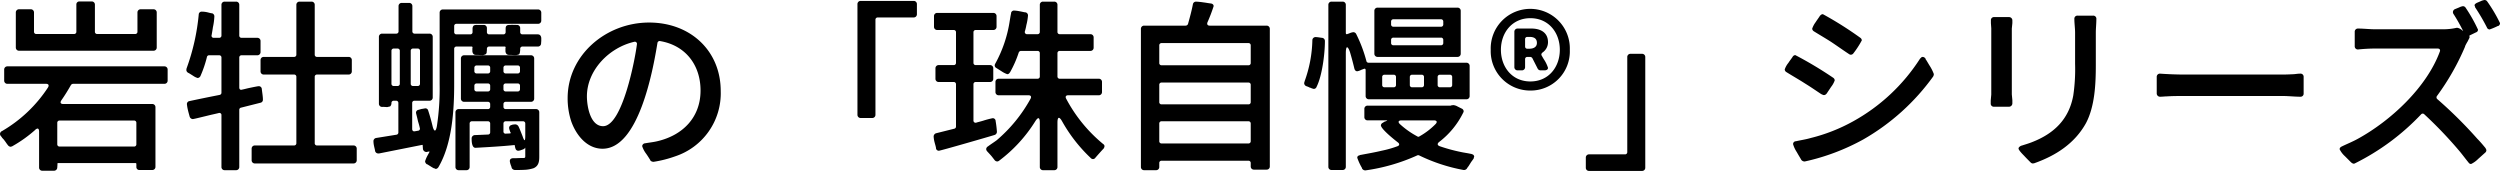 <svg xmlns="http://www.w3.org/2000/svg" width="412.5" height="28.2" viewBox="0 0 412.5 28.2"><path d="M75.21,14.63V11.48a.52.52,0,0,0-.54-.54H72.75a.52.52,0,0,0-.54.54v5.76a.52.52,0,0,0,.54.54H94.92a.52.52,0,0,0,.54-.54V11.48a.52.52,0,0,0-.54-.54h-2.1a.52.52,0,0,0-.54.54v3.15a.362.362,0,0,1-.39.39H85.65a.362.362,0,0,1-.39-.39V10.16a.513.513,0,0,0-.54-.51H82.71a.488.488,0,0,0-.51.51v4.47a.362.362,0,0,1-.39.39H75.6A.362.362,0,0,1,75.21,14.63Zm4.53,11.31c.57-.81,1.08-1.65,1.56-2.49a.457.457,0,0,1,.36-.21H96.72a.52.52,0,0,0,.54-.54V20.9a.52.52,0,0,0-.54-.54H70.83a.52.52,0,0,0-.54.54v1.8a.52.52,0,0,0,.54.54h6.36c.42,0,.54.24.33.6a22.671,22.671,0,0,1-7.59,7.2c-.03,0-.03,0-.06.03a.539.539,0,0,0-.27.45.67.67,0,0,0,.18.39.538.538,0,0,1,.15.21l.36.39a.912.912,0,0,0,.15.21c.15.21.3.45.48.66a.587.587,0,0,0,.39.24h.12l.12-.06c.03,0,.09,0,.09-.03a21.165,21.165,0,0,0,3.75-2.67.713.713,0,0,1,.39-.24c.18,0,.27.18.27.51v5.94a.513.513,0,0,0,.54.51h1.92a.536.536,0,0,0,.54-.54l.03-.42v-.15c-.03-.09.03-.15.12-.15H91.98a.129.129,0,0,1,.12.12v.57a.487.487,0,0,0,.54.45h2.07a.513.513,0,0,0,.54-.51V27.11a.52.52,0,0,0-.54-.54H80.04C79.59,26.57,79.47,26.33,79.74,25.94Zm-.69,7.26V29.69a.362.362,0,0,1,.39-.39H91.71a.362.362,0,0,1,.39.39V33.2a.362.362,0,0,1-.39.39H79.44A.362.362,0,0,1,79.05,33.2Zm30.33-6.03,3.21-.81a.491.491,0,0,0,.39-.51c0-.54-.12-1.17-.18-1.74a.493.493,0,0,0-.48-.48c-.18,0-.9.15-1.62.3-.42.09-.84.21-1.17.27-.27.09-.45-.06-.45-.36V18.92a.362.362,0,0,1,.39-.39h2.58a.52.52,0,0,0,.54-.54v-1.8a.52.52,0,0,0-.54-.54h-2.58a.362.362,0,0,1-.39-.39V10.19a.513.513,0,0,0-.54-.51h-1.86a.513.513,0,0,0-.54.51v5.07a.362.362,0,0,1-.39.39h-.87a.34.34,0,0,1-.36-.45c.06-.36.15-.84.21-1.29a10.267,10.267,0,0,0,.24-1.8.521.521,0,0,0-.39-.51h-.06c-.24-.03-.51-.12-.78-.18a4.461,4.461,0,0,0-.84-.09.482.482,0,0,0-.51.48,35.462,35.462,0,0,1-1.98,8.82.18.18,0,0,0-.03.12l-.03.15a.515.515,0,0,0,.24.48c0,.03.06.03.09.06.15.06.45.27.75.45a2.626,2.626,0,0,0,.78.39.557.557,0,0,0,.48-.36,18.747,18.747,0,0,0,1.05-3.09.356.356,0,0,1,.36-.3h1.65a.362.362,0,0,1,.39.39v5.76a.366.366,0,0,1-.3.39c-1.68.33-3.3.66-4.98,1.02a.494.494,0,0,0-.42.51,7.377,7.377,0,0,0,.18,1.02c.09.39.21.78.27,1.02a.578.578,0,0,0,.51.42c.15,0,1.23-.27,2.34-.54.72-.18,1.44-.33,1.92-.45a.344.344,0,0,1,.48.36v8.55a.513.513,0,0,0,.54.51h1.86a.513.513,0,0,0,.54-.51V27.53A.356.356,0,0,1,109.38,27.17Zm8.73,6.24h-6.45a.52.52,0,0,0-.54.54v1.89a.52.52,0,0,0,.54.54h16.26a.52.52,0,0,0,.54-.54V33.95a.52.52,0,0,0-.54-.54h-6a.362.362,0,0,1-.39-.39V22.1a.362.362,0,0,1,.39-.39h5.19a.52.52,0,0,0,.54-.54V19.31a.513.513,0,0,0-.54-.51h-5.19a.362.362,0,0,1-.39-.39V10.19a.513.513,0,0,0-.54-.51h-1.95a.513.513,0,0,0-.54.51v8.22a.362.362,0,0,1-.39.39H113.1a.506.506,0,0,0-.51.51v1.86a.513.513,0,0,0,.51.54h5.01a.362.362,0,0,1,.39.39V33.02A.362.362,0,0,1,118.11,33.41ZM135,31.64l-3.36.54a.537.537,0,0,0-.42.48,3.937,3.937,0,0,0,.09.81c.06.3.15.6.18.84a.52.52,0,0,0,.51.42h.15l7.08-1.41c.06-.03.12.03.12.09v.12l.03.39v.06a.606.606,0,0,0,.54.51h.06l.42-.09c.06,0,.06.03.06.09l-.36.66a5.3,5.3,0,0,0-.36.87.63.63,0,0,0,.33.51h.06c.12.09.39.24.66.42l.36.21h.06l.21.09a.18.18,0,0,0,.12.03.622.622,0,0,0,.39-.27c2.28-3.87,2.61-9.39,2.61-13.74V17.48a.362.362,0,0,1,.39-.39h2.49a.142.142,0,0,1,.15.15l-.03.12v.51c.03.3.18.6.57.6.45,0,.78.03,1.02.03a.9.9,0,0,0,.54-.12h.06a.573.573,0,0,0,.18-.48,1.716,1.716,0,0,0,.03-.42.362.362,0,0,1,.39-.39h2.55a.142.142,0,0,1,.15.15l-.03.12v.51c.03.3.18.6.57.6.45,0,.78.03,1.05.03a1.453,1.453,0,0,0,.54-.09c.03,0,.03,0,.06-.03.12-.09.15-.21.18-.45a1.987,1.987,0,0,0,.03-.45.362.362,0,0,1,.39-.39h2.52a.52.52,0,0,0,.54-.54l.03-.39v-.48c-.03-.3-.18-.6-.57-.6h-2.52a.362.362,0,0,1-.39-.39v-.63a.52.52,0,0,0-.54-.54c-.48,0-.81-.03-1.08,0h-.06c-.48,0-.72.09-.72.63v.54a.362.362,0,0,1-.39.39h-2.31a.362.362,0,0,1-.39-.39v-.63a.52.52,0,0,0-.54-.54h-1.08a1.253,1.253,0,0,0-.54.09l-.06.06a.763.763,0,0,0-.15.48v.54a.362.362,0,0,1-.39.39h-2.25a.362.362,0,0,1-.39-.39v-.96a.362.362,0,0,1,.39-.39h13.44a.52.52,0,0,0,.54-.54V11.51a.52.52,0,0,0-.54-.54H142.68a.52.52,0,0,0-.54.54V23.27a41.175,41.175,0,0,1-.45,6.93c-.09.51-.21.75-.33.75s-.27-.24-.39-.75c-.21-.87-.45-1.74-.72-2.55a.461.461,0,0,0-.51-.36l-.51.09h-.06l-.51.15a.485.485,0,0,0-.42.48c0,.09.18.72.33,1.41.12.39.24.81.3,1.11a.335.335,0,0,1-.3.45l-.51.09c-.27.06-.45-.09-.45-.39V26.42a.362.362,0,0,1,.39-.39h2.46a.52.52,0,0,0,.54-.54V15.5a.52.52,0,0,0-.54-.54h-2.43a.362.362,0,0,1-.39-.39V10.4a.513.513,0,0,0-.54-.51h-1.2a.513.513,0,0,0-.54.51v4.17a.362.362,0,0,1-.39.39h-2.31a.52.52,0,0,0-.54.54V26.51a.52.52,0,0,0,.54.54,5.1,5.1,0,0,1,.72.03h.12l.36-.09a.18.18,0,0,0,.12-.03.757.757,0,0,0,.21-.54.362.362,0,0,1,.39-.39h.36a.362.362,0,0,1,.39.39v4.83A.366.366,0,0,1,135,31.64Zm2.37-8.43v-5.4a.362.362,0,0,1,.39-.39h.75a.362.362,0,0,1,.39.39v5.4a.362.362,0,0,1-.39.39h-.75A.362.362,0,0,1,137.37,23.21Zm-3.18,0v-5.4a.362.362,0,0,1,.39-.39h.6a.362.362,0,0,1,.39.39v5.4a.362.362,0,0,1-.39.39h-.6A.362.362,0,0,1,134.19,23.21Zm15.9,8.4-2.13.09a.552.552,0,0,0-.54.6c0,.42.03,1.5.63,1.5,2.13-.12,4.29-.24,6.36-.45a.139.139,0,0,1,.15.09v.12l.06.27a.093.093,0,0,0,.03.06.466.466,0,0,0,.51.39l.15-.03h.06l.51-.18c.03,0,.03,0,.06-.03a.653.653,0,0,0,.24-.15c.09-.15.09-.15.09.03v1.26c0,.24-.06.3-.3.3h-.39l-.81.03h-.42c-.27,0-.63.06-.63.48a2.571,2.571,0,0,0,.12.54c.06.18.15.39.18.51v.06a.636.636,0,0,0,.57.36c.45,0,.99,0,1.56-.03a5.57,5.57,0,0,0,1.5-.27c.87-.39.93-1.17.93-1.95V27.95a.52.52,0,0,0-.54-.54h-4.98a.362.362,0,0,1-.39-.39V26.6a.362.362,0,0,1,.39-.39h4.14a.52.52,0,0,0,.54-.54v-6.6a.52.52,0,0,0-.54-.54H146.19a.52.52,0,0,0-.54.54v6.6a.52.52,0,0,0,.54.54h3.9a.362.362,0,0,1,.39.39v.42a.362.362,0,0,1-.39.39h-4.8a.52.52,0,0,0-.54.54v9.03a.513.513,0,0,0,.54.51h1.26a.513.513,0,0,0,.54-.51V29.81a.362.362,0,0,1,.39-.39h2.61a.362.362,0,0,1,.39.39v1.41A.362.362,0,0,1,150.09,31.61Zm2.58-10.47V20.6a.362.362,0,0,1,.39-.39h1.95a.362.362,0,0,1,.39.39v.54a.362.362,0,0,1-.39.39h-1.95A.362.362,0,0,1,152.67,21.14Zm-4.8,0V20.6a.362.362,0,0,1,.39-.39h1.83a.362.362,0,0,1,.39.39v.54a.362.362,0,0,1-.39.39h-1.83A.362.362,0,0,1,147.87,21.14Zm4.8,2.97v-.54a.362.362,0,0,1,.39-.39h1.95a.362.362,0,0,1,.39.39v.54a.362.362,0,0,1-.39.39h-1.95A.362.362,0,0,1,152.67,24.11Zm-4.8,0v-.54a.362.362,0,0,1,.39-.39h1.83a.362.362,0,0,1,.39.39v.54a.362.362,0,0,1-.39.39h-1.83A.362.362,0,0,1,147.87,24.11Zm4.8,6.96V29.81a.362.362,0,0,1,.39-.39h2.82a.362.362,0,0,1,.39.39v1.95c0,.54-.03.78-.12.78-.06,0-.18-.21-.33-.66-.27-.69-.54-1.38-.69-1.65a.63.63,0,0,0-.54-.3h-.03l-.27.03h-.06l-.27.09a.493.493,0,0,0-.36.48,1.92,1.92,0,0,0,.15.51v.06l.09.15c.06.12,0,.18-.12.18l-.63.03A.347.347,0,0,1,152.67,31.07Zm24.24,4.83a.77.77,0,0,0,.54.21,19.16,19.16,0,0,0,3.54-.9,10.952,10.952,0,0,0,7.53-10.77c0-6.66-5.01-11.31-11.82-11.31-7.11,0-13.44,5.37-13.44,12.48a12.228,12.228,0,0,0,.57,3.75c.75,2.19,2.52,4.59,5.19,4.59,5.91,0,8.28-12.66,9.06-17.46a.367.367,0,0,1,.45-.3c4.2.72,6.66,3.96,6.66,8.16,0,4.38-2.88,7.38-7.17,8.37-.63.15-1.29.21-1.95.33a.518.518,0,0,0-.51.48,4.223,4.223,0,0,0,.6,1.17c.33.45.63.96.75,1.14Zm-2.22-19.17c-.27,2.25-2.37,13.5-5.58,13.5-2.13,0-2.67-3.33-2.67-4.92,0-4.29,3.63-8.04,7.8-9A.35.35,0,0,1,174.69,16.73Zm39.75-4.44h5.91a.52.52,0,0,0,.54-.54V10.1a.52.52,0,0,0-.54-.54h-8.73a.52.52,0,0,0-.54.54V28.34a.52.52,0,0,0,.54.54h1.89a.52.52,0,0,0,.54-.54V12.68A.362.362,0,0,1,214.44,12.29Zm25.2,13.41a24.327,24.327,0,0,1-5.61,6.87c-.45.33-.93.63-1.41.99a.564.564,0,0,0-.3.45.629.629,0,0,0,.21.42c.24.27.51.54.75.84l.42.54a.562.562,0,0,0,.45.24.533.533,0,0,0,.3-.12,23.917,23.917,0,0,0,5.97-6.51c.21-.33.39-.51.51-.51.15,0,.24.24.24.72v7.35a.513.513,0,0,0,.54.51h1.83a.513.513,0,0,0,.54-.51V29.63c0-.51.09-.78.24-.78.12,0,.33.21.54.6a25.276,25.276,0,0,0,4.71,6.03.523.523,0,0,0,.36.18.505.505,0,0,0,.42-.24c.42-.48.87-.99,1.29-1.44l.09-.09a.227.227,0,0,1,.06-.12l.03-.15a.18.18,0,0,0,.03-.12.559.559,0,0,0-.27-.36,24.509,24.509,0,0,1-6.06-7.44c-.18-.33-.06-.57.33-.57h5.04a.52.52,0,0,0,.54-.54V22.94a.52.52,0,0,0-.54-.54h-6.42a.362.362,0,0,1-.39-.39V18.2a.362.362,0,0,1,.39-.39h5.04a.52.52,0,0,0,.54-.54V15.59a.52.52,0,0,0-.54-.54h-5.04a.362.362,0,0,1-.39-.39V10.19a.513.513,0,0,0-.54-.51h-1.83a.513.513,0,0,0-.54.51v4.47a.362.362,0,0,1-.39.39H239.1a.36.36,0,0,1-.39-.48,8.516,8.516,0,0,0,.24-1.02,9.13,9.13,0,0,0,.27-1.59.521.521,0,0,0-.39-.51h-.06c-.24-.03-.57-.12-.93-.18a6.08,6.08,0,0,0-.93-.12.49.49,0,0,0-.48.39v.06l-.09.45-.15.9a21.031,21.031,0,0,1-2.37,6.96c-.03.03-.03.06-.06.12l-.03.12v.09a.48.48,0,0,0,.27.39l.9.57a3.987,3.987,0,0,0,.9.45.453.453,0,0,0,.39-.24l.06-.06a17.973,17.973,0,0,0,1.44-3.27.42.42,0,0,1,.36-.27h2.73a.362.362,0,0,1,.39.39v3.81a.362.362,0,0,1-.39.39h-6.39a.52.52,0,0,0-.54.54v1.65a.52.52,0,0,0,.54.54h4.92C239.7,25.13,239.82,25.37,239.64,25.7Zm-12.6,4.95-3,.75a.581.581,0,0,0-.39.51,4.722,4.722,0,0,0,.15.96c.09.36.21.72.24.96v.06a.463.463,0,0,0,.48.39c.27,0,8.46-2.37,9.21-2.61a.549.549,0,0,0,.36-.54,17.2,17.2,0,0,0-.21-1.74.474.474,0,0,0-.48-.48,14.508,14.508,0,0,0-1.59.42c-.39.12-.78.21-1.08.3a.356.356,0,0,1-.51-.36V23.33a.362.362,0,0,1,.39-.39h2.34a.52.52,0,0,0,.54-.54V20.69a.52.52,0,0,0-.54-.54h-2.34a.362.362,0,0,1-.39-.39V14.75a.362.362,0,0,1,.39-.39h2.88a.52.52,0,0,0,.54-.54V12.08a.52.52,0,0,0-.54-.54h-9.24a.52.52,0,0,0-.54.54v1.74a.52.52,0,0,0,.54.54h2.7a.362.362,0,0,1,.39.39v5.01a.362.362,0,0,1-.39.39h-2.46a.52.52,0,0,0-.54.54V22.4a.52.52,0,0,0,.54.54h2.46a.362.362,0,0,1,.39.39v6.96A.356.356,0,0,1,227.04,30.65Zm34.23,5.28h14.31a.362.362,0,0,1,.39.39v.57a.513.513,0,0,0,.54.51h2.07a.513.513,0,0,0,.54-.51V14.18a.52.52,0,0,0-.54-.54h-9.39c-.33,0-.48-.21-.36-.54a26.819,26.819,0,0,0,1.02-2.67c0-.27-.21-.42-.48-.45-.3-.03-.75-.12-1.23-.18a11.454,11.454,0,0,0-1.2-.12.516.516,0,0,0-.51.42c-.21,1.11-.51,2.19-.81,3.27a.427.427,0,0,1-.39.27h-6.84a.52.52,0,0,0-.54.54v22.8a.513.513,0,0,0,.54.51h1.95a.513.513,0,0,0,.54-.51v-.66A.362.362,0,0,1,261.27,35.93Zm-.39-16.14V16.91a.362.362,0,0,1,.39-.39h14.31a.362.362,0,0,1,.39.39v2.88a.362.362,0,0,1-.39.39H261.27A.362.362,0,0,1,260.88,19.79Zm0,6.45V23.42a.362.362,0,0,1,.39-.39h14.31a.362.362,0,0,1,.39.39v2.82a.362.362,0,0,1-.39.39H261.27A.362.362,0,0,1,260.88,26.24Zm0,6.45V29.81a.362.362,0,0,1,.39-.39h14.31a.362.362,0,0,1,.39.39v2.88a.362.362,0,0,1-.39.39H261.27A.362.362,0,0,1,260.88,32.69Zm31.47-14.67q.4,1.35.72,2.7c.06.21.18.45.48.45a2.184,2.184,0,0,0,.72-.27h.06a1.254,1.254,0,0,1,.3-.12c.18-.09.3,0,.3.18v4.29a.52.52,0,0,0,.54.54h16.08a.52.52,0,0,0,.54-.54V20.3a.52.52,0,0,0-.54-.54H295.41a.356.356,0,0,1-.36-.3,23.042,23.042,0,0,0-1.68-4.44.534.534,0,0,0-.48-.3,2.368,2.368,0,0,0-.69.21l-.27.09c-.15.09-.27,0-.27-.18V10.19a.513.513,0,0,0-.54-.51h-1.8a.513.513,0,0,0-.54.51V36.95a.513.513,0,0,0,.54.51h1.8a.513.513,0,0,0,.54-.51V18.17c0-.63.09-.96.21-.96S292.17,17.48,292.35,18.02Zm4.02.24a.52.52,0,0,0,.54.54h13.17a.52.52,0,0,0,.54-.54V11.21a.52.52,0,0,0-.54-.54H296.91a.52.52,0,0,0-.54.54Zm2.76-4.83v-.45a.362.362,0,0,1,.39-.39h7.83a.362.362,0,0,1,.39.39v.45a.362.362,0,0,1-.39.39h-7.83A.362.362,0,0,1,299.13,13.43ZM285.78,23.87a2.406,2.406,0,0,0,.6.21.488.488,0,0,0,.45-.33c.93-1.83,1.38-5.49,1.38-7.56a.525.525,0,0,0-.48-.54c-.33-.03-.72-.12-1.05-.12a.52.52,0,0,0-.54.54,21.055,21.055,0,0,1-1.29,6.78v.06l-.06.15v.12a.554.554,0,0,0,.36.45,3.4,3.4,0,0,1,.57.24Zm13.35-7.38v-.48a.362.362,0,0,1,.39-.39h7.83a.362.362,0,0,1,.39.39v.48a.362.362,0,0,1-.39.39h-7.83A.362.362,0,0,1,299.13,16.49Zm7.68,6.93V22.13a.362.362,0,0,1,.39-.39h1.62a.362.362,0,0,1,.39.39v1.29a.362.362,0,0,1-.39.39H307.2A.362.362,0,0,1,306.81,23.42Zm-4.59,0V22.13a.362.362,0,0,1,.39-.39h1.56a.362.362,0,0,1,.39.39v1.29a.362.362,0,0,1-.39.39h-1.56A.362.362,0,0,1,302.22,23.42Zm-4.56,0V22.13a.362.362,0,0,1,.39-.39h1.5a.362.362,0,0,1,.39.39v1.29a.362.362,0,0,1-.39.39h-1.5A.362.362,0,0,1,297.66,23.42Zm.72,5.94-.21.09h-.06l-.39.24c-.03.03-.09.03-.09.06a.521.521,0,0,0-.18.33c0,.54,1.71,1.98,2.79,2.82.33.24.3.54-.12.66a17.2,17.2,0,0,1-2.55.72c-1.11.27-2.19.45-3.45.69h-.06l-.27.12h-.06a.422.422,0,0,0-.18.36,9.437,9.437,0,0,0,.78,1.68v.06a.606.606,0,0,0,.6.33,30.987,30.987,0,0,0,8.49-2.46.382.382,0,0,1,.36,0,28.312,28.312,0,0,0,7.32,2.4.617.617,0,0,0,.54-.24c0-.03,0-.03.03-.06a3.142,3.142,0,0,1,.24-.33l.45-.72a3.142,3.142,0,0,0,.24-.33l.09-.12.03-.03V35.6a.029.029,0,0,0,.03-.03l.06-.24a.18.18,0,0,0,.03-.12.46.46,0,0,0-.21-.3,2.278,2.278,0,0,0-.33-.12h-.06c-.51-.12-1.05-.18-1.59-.3a27.529,27.529,0,0,1-3.51-.96c-.39-.15-.42-.42-.09-.69a13.62,13.62,0,0,0,3.96-4.8.093.093,0,0,0,.03-.06l.06-.15v-.12a.536.536,0,0,0-.33-.39l-.66-.33a1.7,1.7,0,0,0-.75-.24l-.15.03h-.06l-.12.03a.11.11,0,0,1-.09.03H295.26a.52.52,0,0,0-.54.54v1.35a.52.52,0,0,0,.54.54h3.09C298.53,29.27,298.53,29.3,298.38,29.36Zm8.07.54a11.8,11.8,0,0,1-2.64,2.01.274.274,0,0,1-.36,0,13.907,13.907,0,0,1-2.85-2.01c-.39-.36-.27-.63.27-.63h5.31C306.69,29.27,306.81,29.54,306.45,29.9Zm15.66-5.55a6.459,6.459,0,0,0,6.51-6.72,6.529,6.529,0,1,0-13.05,0A6.5,6.5,0,0,0,322.11,24.35Zm0-1.5c-3.03,0-4.86-2.4-4.86-5.22,0-2.85,1.86-5.22,4.86-5.22,3.03,0,4.86,2.4,4.86,5.22S325.14,22.85,322.11,22.85Zm-.48-4.05h.45a.457.457,0,0,1,.36.21l.87,1.71a.534.534,0,0,0,.48.3h.63c.21,0,.6-.06.6-.42a5.489,5.489,0,0,0-.57-1.23c-.18-.27-.33-.54-.45-.75-.15-.21-.06-.42.15-.57a2.048,2.048,0,0,0,.87-1.68c0-1.62-1.26-2.25-2.73-2.25h-2.28a.52.52,0,0,0-.54.54v5.82a.52.52,0,0,0,.54.54h.69a.52.52,0,0,0,.54-.54V19.19A.362.362,0,0,1,321.63,18.8Zm-.39-1.71V15.86a.355.355,0,0,1,.39-.36h.36c.72,0,1.2.27,1.2.99,0,.69-.57.96-1.26.96h-.33A.347.347,0,0,1,321.24,17.09Zm16.47,17.79H331.8a.52.52,0,0,0-.54.54V37.1a.513.513,0,0,0,.54.51h8.73a.513.513,0,0,0,.54-.51V18.83a.52.52,0,0,0-.54-.54h-1.89a.52.52,0,0,0-.54.54V34.49A.362.362,0,0,1,337.71,34.88Zm36.96-16.56a.546.546,0,0,0,.33.12.552.552,0,0,0,.42-.24,14.943,14.943,0,0,0,1.38-2.13.552.552,0,0,0-.24-.42,58.623,58.623,0,0,0-6.18-3.9.525.525,0,0,0-.42.21c-.03,0-.06.06-.09.09-.12.21-.42.6-.69,1.02a3.778,3.778,0,0,0-.57,1.08.583.583,0,0,0,.27.42c.96.6,1.95,1.17,2.88,1.77C372.75,17,373.71,17.69,374.67,18.32Zm-4.44,6.66a.546.546,0,0,0,.33.12.513.513,0,0,0,.39-.21c.03,0,.06-.06.09-.09.12-.21.42-.63.69-1.05a3.7,3.7,0,0,0,.6-1.08.552.552,0,0,0-.24-.42,63.843,63.843,0,0,0-6.27-3.75.567.567,0,0,0-.39.21.432.432,0,0,1-.06.09c-.12.21-.42.57-.69.99a3.359,3.359,0,0,0-.6,1.08.545.545,0,0,0,.3.45c1.05.66,2.07,1.23,3.09,1.89.93.57,1.83,1.2,2.7,1.77Zm-2.82,11.07a35.835,35.835,0,0,0,9.63-3.63,36.629,36.629,0,0,0,11.55-10.41.507.507,0,0,1,.06-.15l.03-.18v-.06a7.122,7.122,0,0,0-.6-1.23c-.33-.51-.63-1.08-.75-1.2v-.06a.58.58,0,0,0-.48-.33.341.341,0,0,0-.24.09l-.21.21a30.792,30.792,0,0,1-11.07,10.35,28.475,28.475,0,0,1-6.96,2.73c-.81.24-1.68.36-2.46.54h-.06a.465.465,0,0,0-.39.48,4.7,4.7,0,0,0,.6,1.29c.3.54.66,1.11.75,1.29A.674.674,0,0,0,367.41,36.05Zm37.26.18a.522.522,0,0,0,.42.15l.09-.03h.06c3.57-1.26,6.69-3.27,8.55-6.63,1.47-2.79,1.62-6.51,1.62-9.6V14.81c0-.72.09-1.5.09-2.25a.512.512,0,0,0-.54-.57h-2.55a.5.5,0,0,0-.54.54c0,.75.12,1.53.12,2.28v5.13a29.8,29.8,0,0,1-.3,5.22c-.72,3.96-3.21,6.33-6.9,7.74-.54.21-1.08.36-1.62.54h-.06l-.21.12c-.03.03-.09.06-.09.09a.315.315,0,0,0-.15.27c0,.21.45.72.9,1.17C403.92,35.48,404.28,35.84,404.67,36.23Zm-6.6-9.72a.5.5,0,0,0,.54.51h2.46a.559.559,0,0,0,.57-.6v-.48l-.09-.96V14.12l.09-.9V12.8a.544.544,0,0,0-.54-.57h-2.46a.5.5,0,0,0-.54.54v.45l.06.87V25.01l-.09.99Zm27.39-1.68a.544.544,0,0,0,.57.54c.39,0,.81-.06,1.17-.06.93-.06,1.86-.06,2.79-.06h16.26c.99,0,1.95.12,2.94.12a.5.5,0,0,0,.51-.54V22.1a.512.512,0,0,0-.57-.54c-.33,0-.69.06-1.02.09-.63.03-1.23.06-1.86.06H429.99c-1.32,0-2.7-.06-3.99-.15a.52.52,0,0,0-.54.54ZM478.05,10.7a32.44,32.44,0,0,1,1.89,3.24.488.488,0,0,0,.45.33,12,12,0,0,0,1.35-.57h.06a.5.5,0,0,0,.3-.48,24.485,24.485,0,0,0-2.13-3.6.525.525,0,0,0-.42-.21,2.248,2.248,0,0,0-.66.21l-.63.27c-.15.09-.33.21-.36.36a.18.18,0,0,0,.03.12l.06.18C477.99,10.58,478.02,10.7,478.05,10.7Zm-5.88,7.23c-2.19,5.94-8.13,11.43-13.56,14.4-.81.45-1.71.81-2.58,1.23-.18.09-.39.21-.39.48a3.824,3.824,0,0,0,.87,1.14l1.05,1.05a.431.431,0,0,1,.09.06l.15.09a.355.355,0,0,0,.24.03l.09-.03a.093.093,0,0,0,.06-.03,38.68,38.68,0,0,0,10.89-8.07.356.356,0,0,1,.54,0,68.8,68.8,0,0,1,5.61,5.85c.6.69,1.11,1.41,1.68,2.1a.505.505,0,0,0,.42.24,4.138,4.138,0,0,0,1.17-.84l1.14-1.02a.513.513,0,0,0,.21-.39.629.629,0,0,0-.12-.33c-.03-.03-.03-.03-.03-.06-.42-.51-.87-1.05-1.35-1.53a71.489,71.489,0,0,0-6.6-6.54.38.38,0,0,1-.03-.54,40.307,40.307,0,0,0,4.62-8.13v-.06a7.387,7.387,0,0,1,.42-.78l.3-.6a.329.329,0,0,0,0-.24.126.126,0,0,1,.09-.18l.99-.48a.451.451,0,0,0,.33-.45,25.46,25.46,0,0,0-2.07-3.66.525.525,0,0,0-.42-.21,2.136,2.136,0,0,0-.63.21l-.66.27a.557.557,0,0,0-.36.48.716.716,0,0,0,.06.27c.03.03.03.09.06.09a29.771,29.771,0,0,1,1.53,2.7c.06.09.03.09-.03.03l-.15-.12a1.611,1.611,0,0,0-.72-.36h-.15a9.993,9.993,0,0,1-2.34.24h-11.1c-.93,0-1.89-.12-2.82-.12a.52.52,0,0,0-.54.54v2.37a.512.512,0,0,0,.57.54c.9-.09,1.86-.15,2.79-.15h10.32C472.14,17.42,472.29,17.63,472.17,17.93Z" transform="translate(-69.6 -9.41)"/></svg>